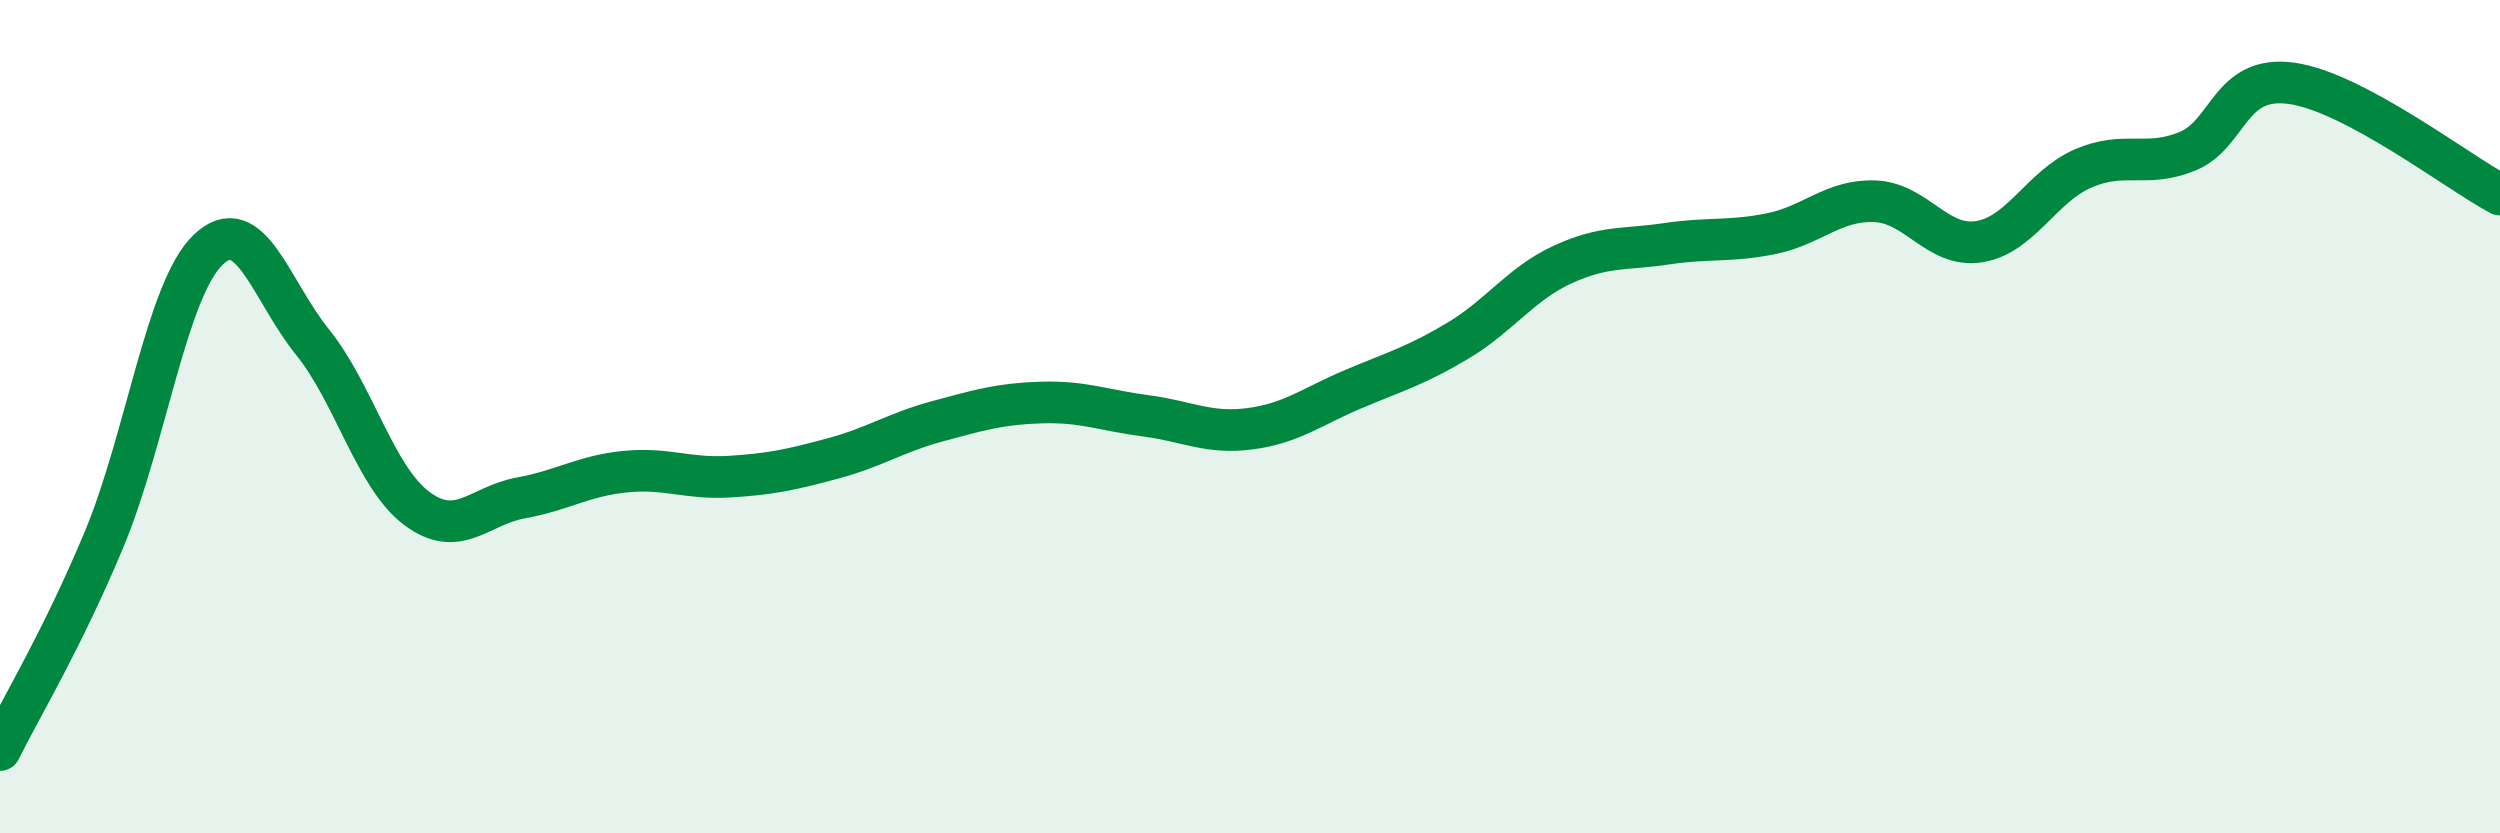 
    <svg width="60" height="20" viewBox="0 0 60 20" xmlns="http://www.w3.org/2000/svg">
      <path
        d="M 0,18 C 0.5,16.99 1.5,15.34 2.5,12.94 C 3.5,10.54 4,6.94 5,5.99 C 6,5.04 6.5,6.97 7.5,8.21 C 8.5,9.45 9,11.45 10,12.2 C 11,12.95 11.5,12.13 12.5,11.95 C 13.5,11.77 14,11.42 15,11.32 C 16,11.22 16.5,11.5 17.5,11.44 C 18.5,11.38 19,11.27 20,11 C 21,10.73 21.5,10.38 22.5,10.11 C 23.5,9.84 24,9.69 25,9.66 C 26,9.63 26.5,9.85 27.5,9.98 C 28.5,10.11 29,10.42 30,10.29 C 31,10.16 31.5,9.75 32.5,9.33 C 33.5,8.91 34,8.77 35,8.17 C 36,7.57 36.5,6.81 37.5,6.35 C 38.5,5.89 39,6 40,5.85 C 41,5.7 41.5,5.81 42.5,5.61 C 43.5,5.41 44,4.79 45,4.83 C 46,4.87 46.5,5.96 47.5,5.8 C 48.5,5.64 49,4.47 50,4.04 C 51,3.61 51.5,4.04 52.5,3.63 C 53.5,3.22 53.5,1.79 55,2 C 56.5,2.21 59,4.14 60,4.67L60 20L0 20Z"
        fill="#008740"
        opacity="0.1"
        stroke-linecap="round"
        stroke-linejoin="round"
      />
      <path
        d="M 0,18 C 0.5,16.99 1.5,15.34 2.5,12.94 C 3.5,10.54 4,6.94 5,5.99 C 6,5.04 6.5,6.97 7.5,8.21 C 8.5,9.45 9,11.45 10,12.2 C 11,12.95 11.5,12.13 12.5,11.95 C 13.5,11.77 14,11.42 15,11.32 C 16,11.22 16.5,11.5 17.5,11.44 C 18.5,11.38 19,11.27 20,11 C 21,10.73 21.5,10.38 22.5,10.11 C 23.5,9.84 24,9.69 25,9.66 C 26,9.63 26.5,9.85 27.5,9.98 C 28.5,10.11 29,10.42 30,10.29 C 31,10.16 31.5,9.75 32.5,9.33 C 33.5,8.91 34,8.77 35,8.17 C 36,7.57 36.5,6.81 37.5,6.35 C 38.5,5.89 39,6 40,5.85 C 41,5.7 41.5,5.81 42.5,5.61 C 43.5,5.41 44,4.79 45,4.83 C 46,4.87 46.5,5.96 47.5,5.8 C 48.5,5.64 49,4.47 50,4.04 C 51,3.61 51.5,4.04 52.5,3.63 C 53.5,3.22 53.5,1.79 55,2 C 56.5,2.21 59,4.14 60,4.67"
        stroke="#008740"
        stroke-width="1"
        fill="none"
        stroke-linecap="round"
        stroke-linejoin="round"
      />
    </svg>
  